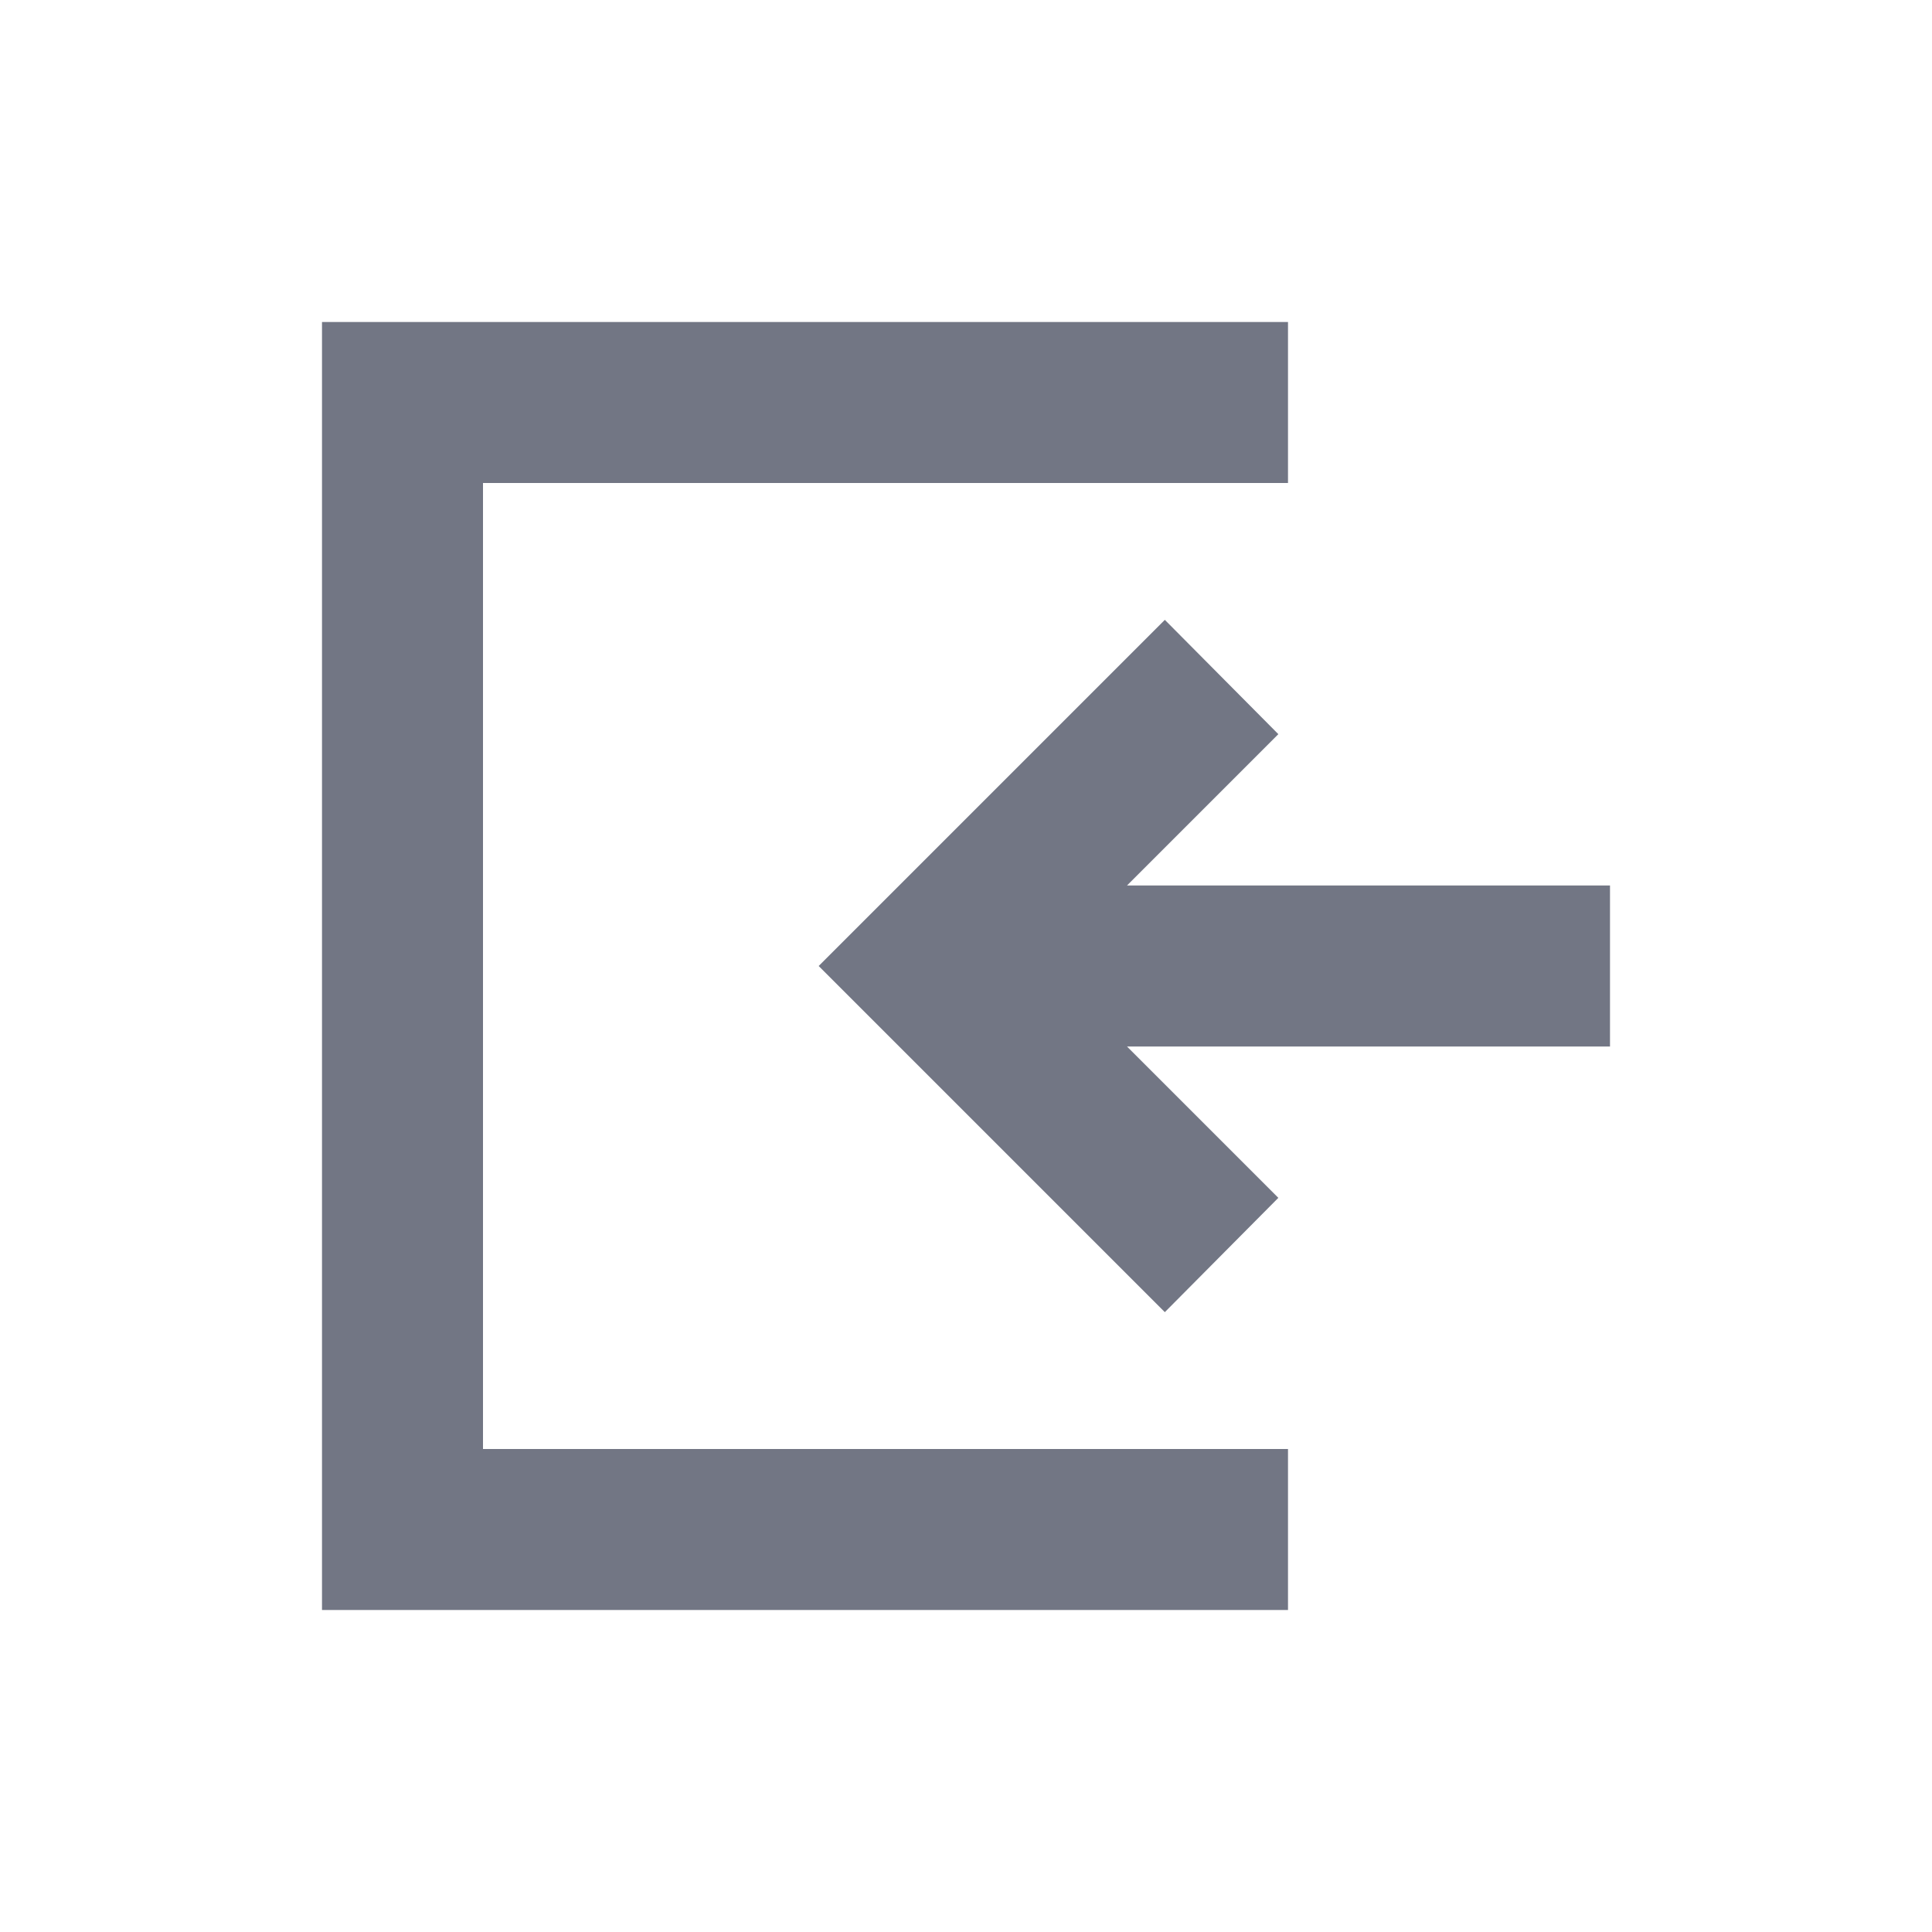 <svg width="24" height="24" viewBox="0 0 24 24" fill="none" xmlns="http://www.w3.org/2000/svg">
<path fill-rule="evenodd" clip-rule="evenodd" d="M6 4H16V6H6V18H16V20H6H4V18V6V4H6ZM14 11H20V13H14L15.88 14.88L14.47 16.3L10.17 12L14.47 7.7L15.88 9.12L14 11Z" fill="#727684"/>
</svg>

